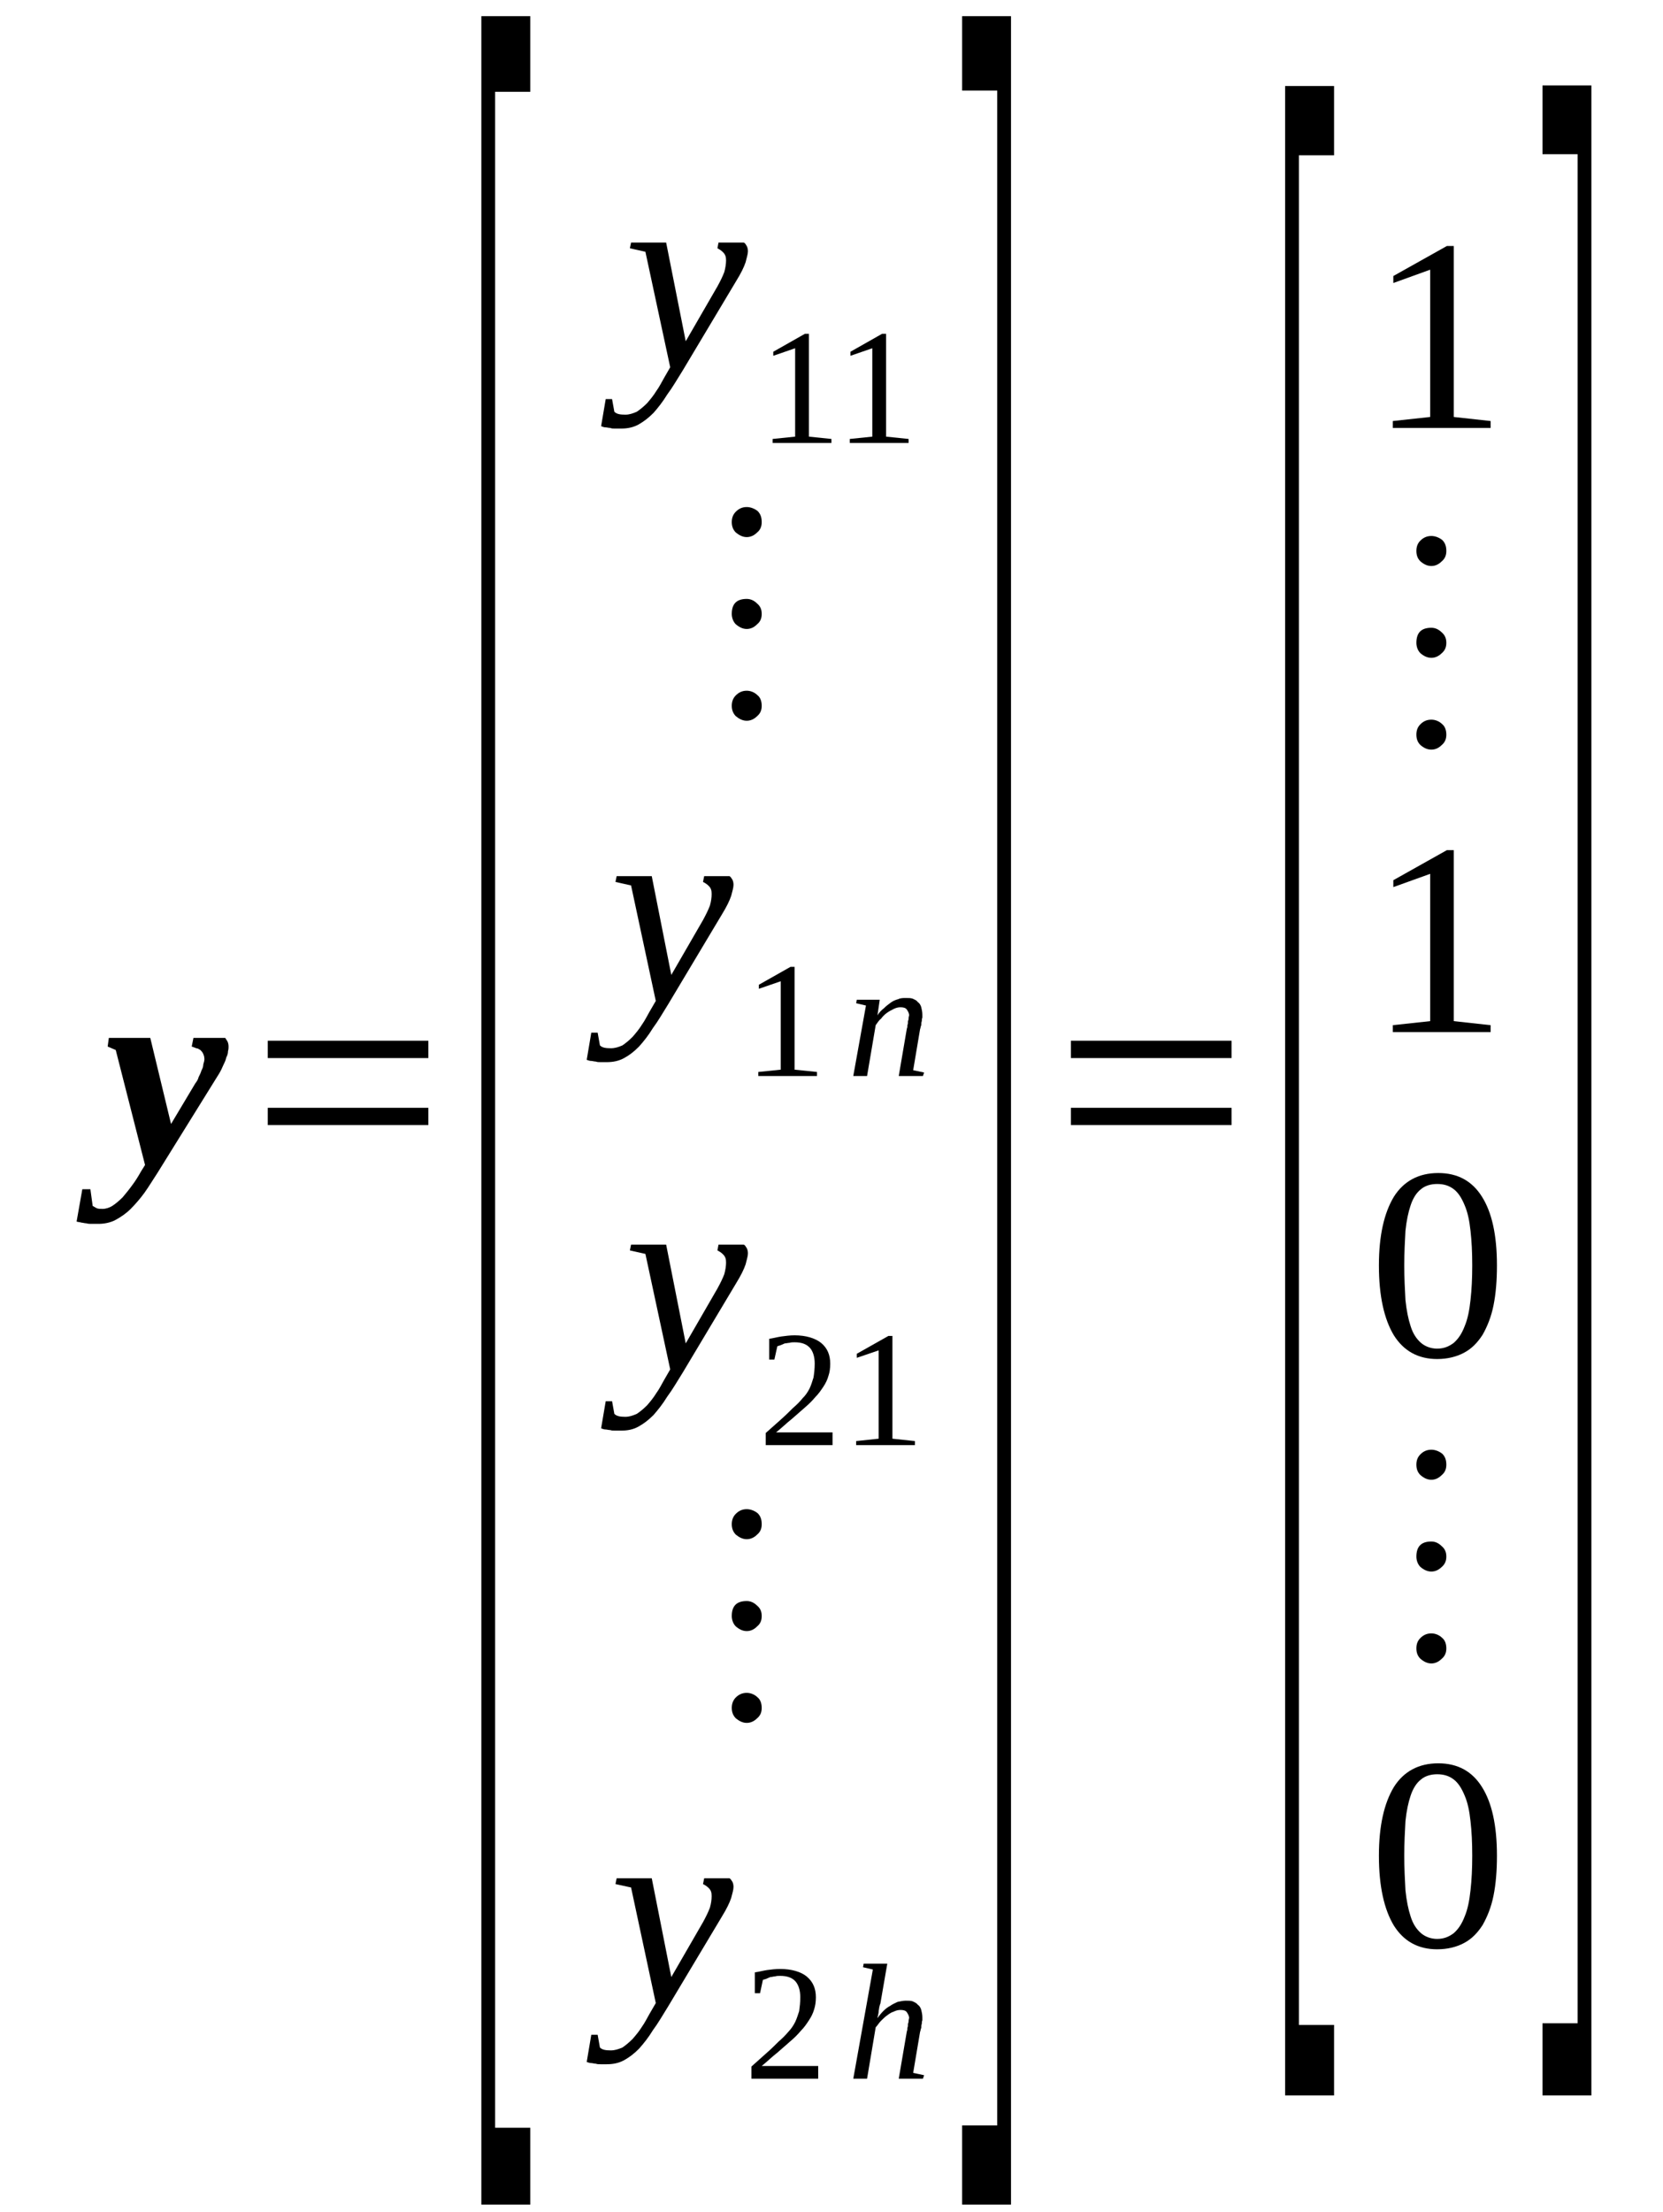 <?xml version='1.0' encoding='UTF-8'?>
<!-- This file was generated by dvisvgm 1.15.1 -->
<svg height='109pt' version='1.1' viewBox='0 -109 82 109' width='82pt' xmlns='http://www.w3.org/2000/svg' xmlns:xlink='http://www.w3.org/1999/xlink'>
<defs>
<clipPath id='clip1'>
<path clip-rule='evenodd' d='M0 -108.972H81.962V-0.027H0V-108.972'/>
</clipPath>
</defs>
<g id='page1'>
<g>
<path clip-path='url(#clip1)' d='M11.27 -57.433C11.27 -57.375 11.27 -57.289 11.242 -57.203C11.242 -57.09 11.215 -57.004 11.156 -56.89C11.129 -56.75 11.07 -56.636 10.988 -56.465C10.93 -56.324 10.844 -56.152 10.73 -55.98L7.777 -51.226C7.551 -50.886 7.352 -50.547 7.125 -50.23C6.898 -49.918 6.672 -49.664 6.445 -49.433C6.219 -49.207 5.961 -49.035 5.707 -48.894C5.449 -48.754 5.137 -48.695 4.855 -48.695C4.711 -48.695 4.598 -48.695 4.516 -48.695C4.43 -48.695 4.344 -48.695 4.258 -48.722C4.172 -48.722 4.09 -48.754 4.031 -48.754C3.945 -48.781 3.859 -48.781 3.777 -48.808L4.059 -50.402H4.457L4.57 -49.578C4.629 -49.55 4.711 -49.492 4.77 -49.465C4.855 -49.433 4.941 -49.433 5.055 -49.433C5.223 -49.433 5.395 -49.492 5.535 -49.578C5.707 -49.691 5.875 -49.832 6.047 -50.004C6.188 -50.175 6.359 -50.375 6.5 -50.574C6.672 -50.8 6.813 -51.027 6.957 -51.285L7.152 -51.597L5.707 -57.261L5.309 -57.433L5.367 -57.859H7.41L8.434 -53.617L9.625 -55.609C9.711 -55.726 9.766 -55.808 9.793 -55.925C9.852 -56.039 9.906 -56.152 9.938 -56.265C9.992 -56.351 10.024 -56.465 10.024 -56.55C10.051 -56.664 10.078 -56.722 10.078 -56.804C10.078 -56.922 10.051 -57.004 10.024 -57.062C9.992 -57.148 9.938 -57.203 9.879 -57.261C9.824 -57.289 9.766 -57.347 9.68 -57.347C9.625 -57.375 9.539 -57.402 9.453 -57.433L9.539 -57.859H11.102C11.129 -57.832 11.156 -57.773 11.215 -57.687C11.242 -57.633 11.27 -57.547 11.27 -57.433Z' fill-rule='evenodd'/>
<path clip-path='url(#clip1)' d='M13.203 -53.563V-54.414H21.121V-53.563H13.203ZM13.203 -56.864V-57.719H21.121V-56.864H13.203Z' fill-rule='evenodd'/>
<path clip-path='url(#clip1)' d='M23.734 -0.371V-108.204H26.148V-104.477H24.414V-4.157H26.148V-0.371H23.734Z' fill-rule='evenodd'/>
<path clip-path='url(#clip1)' d='M31.117 -97.047H32.847L33.812 -92.184L35.375 -94.887C35.516 -95.141 35.629 -95.371 35.715 -95.598C35.769 -95.797 35.801 -95.996 35.801 -96.168C35.801 -96.336 35.769 -96.45 35.656 -96.567C35.574 -96.649 35.488 -96.707 35.375 -96.766L35.429 -97.047H36.679C36.738 -97.02 36.766 -96.965 36.82 -96.879C36.851 -96.821 36.879 -96.735 36.879 -96.621C36.879 -96.481 36.82 -96.309 36.766 -96.082C36.679 -95.825 36.539 -95.539 36.312 -95.172L33.672 -90.758C33.387 -90.305 33.16 -89.907 32.902 -89.563C32.676 -89.196 32.449 -88.91 32.222 -88.653C31.969 -88.399 31.738 -88.227 31.484 -88.082C31.23 -87.942 30.945 -87.883 30.633 -87.883C30.519 -87.883 30.406 -87.883 30.32 -87.883C30.234 -87.883 30.148 -87.883 30.094 -87.914C30.008 -87.914 29.922 -87.942 29.867 -87.942C29.781 -87.942 29.723 -87.969 29.64 -88L29.867 -89.336H30.18L30.293 -88.711C30.406 -88.598 30.574 -88.567 30.832 -88.567C31.031 -88.567 31.199 -88.625 31.398 -88.711C31.57 -88.825 31.738 -88.965 31.91 -89.137C32.082 -89.336 32.222 -89.508 32.363 -89.735C32.508 -89.934 32.621 -90.16 32.734 -90.36L33.047 -90.903L31.824 -96.594L31.058 -96.766L31.117 -97.047Z' fill-rule='evenodd'/>
<path clip-path='url(#clip1)' d='M39.887 -87.485L40.996 -87.371V-87.172H38.097V-87.371L39.207 -87.485V-91.84L38.129 -91.469V-91.668L39.687 -92.551H39.887V-87.485Z' fill-rule='evenodd'/>
<path clip-path='url(#clip1)' d='M43.691 -87.485L44.801 -87.371V-87.172H41.902V-87.371L43.012 -87.485V-91.84L41.934 -91.469V-91.668L43.492 -92.551H43.691V-87.485Z' fill-rule='evenodd'/>
<path clip-path='url(#clip1)' d='M36.82 -74.965C37.019 -74.965 37.219 -74.879 37.359 -74.735C37.504 -74.621 37.558 -74.422 37.558 -74.223C37.558 -74.024 37.504 -73.856 37.332 -73.711C37.191 -73.571 37.019 -73.485 36.82 -73.485C36.625 -73.485 36.453 -73.571 36.281 -73.711C36.141 -73.856 36.082 -74.024 36.082 -74.223C36.082 -74.422 36.141 -74.594 36.281 -74.735C36.426 -74.879 36.594 -74.965 36.82 -74.965ZM36.82 -79.489C37.019 -79.489 37.191 -79.403 37.332 -79.262C37.504 -79.118 37.558 -78.95 37.558 -78.75S37.504 -78.379 37.332 -78.239C37.191 -78.094 37.019 -78.008 36.82 -78.008C36.625 -78.008 36.453 -78.094 36.281 -78.239C36.141 -78.379 36.082 -78.579 36.082 -78.75C36.082 -79.235 36.312 -79.489 36.82 -79.489ZM36.82 -84.016C37.019 -84.016 37.219 -83.93 37.359 -83.817C37.504 -83.672 37.558 -83.5 37.558 -83.274C37.558 -83.075 37.504 -82.903 37.332 -82.762C37.191 -82.621 37.019 -82.535 36.82 -82.535C36.625 -82.535 36.453 -82.621 36.281 -82.762C36.141 -82.903 36.082 -83.075 36.082 -83.274S36.141 -83.645 36.281 -83.785C36.426 -83.93 36.594 -84.016 36.82 -84.016Z' fill-rule='evenodd'/>
<path clip-path='url(#clip1)' d='M30.406 -65.829H32.137L33.101 -60.961L34.664 -63.664C34.804 -63.922 34.918 -64.149 35.004 -64.375C35.062 -64.575 35.09 -64.774 35.09 -64.946C35.09 -65.118 35.062 -65.231 34.949 -65.344C34.863 -65.43 34.777 -65.489 34.664 -65.543L34.722 -65.829H35.969C36.027 -65.801 36.054 -65.743 36.113 -65.657C36.141 -65.602 36.168 -65.516 36.168 -65.403C36.168 -65.258 36.113 -65.09 36.054 -64.86C35.969 -64.606 35.828 -64.321 35.601 -63.95L32.961 -59.539C32.676 -59.082 32.449 -58.684 32.195 -58.344C31.969 -57.973 31.738 -57.688 31.512 -57.434C31.258 -57.176 31.031 -57.004 30.773 -56.864C30.519 -56.723 30.234 -56.664 29.922 -56.664C29.808 -56.664 29.695 -56.664 29.609 -56.664C29.527 -56.664 29.441 -56.664 29.383 -56.692C29.297 -56.692 29.215 -56.723 29.156 -56.723C29.07 -56.723 29.015 -56.75 28.93 -56.778L29.156 -58.117H29.469L29.582 -57.489C29.695 -57.375 29.867 -57.348 30.121 -57.348C30.32 -57.348 30.492 -57.403 30.691 -57.489C30.859 -57.602 31.031 -57.746 31.199 -57.918C31.371 -58.117 31.512 -58.285 31.656 -58.516C31.797 -58.715 31.91 -58.942 32.023 -59.141L32.336 -59.68L31.117 -65.371L30.348 -65.543L30.406 -65.829Z' fill-rule='evenodd'/>
<path clip-path='url(#clip1)' d='M39.179 -56.293L40.285 -56.18V-55.981H37.391V-56.18L38.496 -56.293V-60.649L37.418 -60.278V-60.477L38.98 -61.36H39.179V-56.293Z' fill-rule='evenodd'/>
<path clip-path='url(#clip1)' d='M44.828 -58.969C44.828 -59.082 44.769 -59.168 44.715 -59.254C44.656 -59.34 44.543 -59.368 44.402 -59.368C44.289 -59.368 44.176 -59.34 44.062 -59.282C43.949 -59.227 43.836 -59.168 43.719 -59.082C43.605 -58.996 43.523 -58.914 43.437 -58.797C43.324 -58.715 43.266 -58.598 43.179 -58.485L42.754 -55.981H42.074L42.699 -59.453L42.215 -59.567L42.246 -59.739H43.379L43.266 -58.969C43.351 -59.114 43.465 -59.227 43.578 -59.313C43.691 -59.426 43.804 -59.512 43.918 -59.594C44.031 -59.68 44.176 -59.739 44.289 -59.766C44.402 -59.825 44.543 -59.825 44.656 -59.825C44.801 -59.825 44.914 -59.825 45 -59.793C45.113 -59.739 45.195 -59.711 45.254 -59.625C45.34 -59.567 45.394 -59.481 45.426 -59.368C45.453 -59.254 45.48 -59.141 45.48 -58.996C45.48 -58.969 45.48 -58.914 45.48 -58.856C45.453 -58.797 45.453 -58.742 45.453 -58.684C45.426 -58.629 45.426 -58.543 45.426 -58.485C45.394 -58.43 45.394 -58.344 45.367 -58.285L45.027 -56.266L45.566 -56.153L45.508 -55.981H44.316L44.715 -58.317C44.742 -58.371 44.742 -58.43 44.742 -58.485C44.769 -58.543 44.769 -58.598 44.769 -58.684C44.801 -58.742 44.801 -58.797 44.801 -58.828C44.801 -58.883 44.828 -58.942 44.828 -58.969Z' fill-rule='evenodd'/>
<path clip-path='url(#clip1)' d='M31.117 -47.672H32.847L33.812 -42.805L35.375 -45.508C35.516 -45.766 35.629 -45.992 35.715 -46.219C35.769 -46.418 35.801 -46.618 35.801 -46.789C35.801 -46.961 35.769 -47.075 35.656 -47.188C35.574 -47.274 35.488 -47.328 35.375 -47.387L35.429 -47.672H36.679C36.738 -47.641 36.766 -47.586 36.82 -47.5C36.851 -47.442 36.879 -47.36 36.879 -47.242C36.879 -47.102 36.82 -46.93 36.766 -46.703C36.679 -46.446 36.539 -46.164 36.312 -45.793L33.672 -41.379C33.387 -40.926 33.16 -40.528 32.902 -40.184C32.676 -39.817 32.449 -39.532 32.222 -39.274C31.969 -39.02 31.738 -38.848 31.484 -38.707C31.23 -38.563 30.945 -38.508 30.633 -38.508C30.519 -38.508 30.406 -38.508 30.32 -38.508C30.234 -38.508 30.148 -38.508 30.094 -38.535C30.008 -38.535 29.922 -38.563 29.867 -38.563C29.781 -38.563 29.723 -38.59 29.64 -38.621L29.867 -39.957H30.18L30.293 -39.332C30.406 -39.219 30.574 -39.188 30.832 -39.188C31.031 -39.188 31.199 -39.246 31.398 -39.332C31.57 -39.446 31.738 -39.586 31.91 -39.758C32.082 -39.957 32.222 -40.129 32.363 -40.356C32.508 -40.555 32.621 -40.782 32.734 -40.981L33.047 -41.524L31.824 -47.215L31.058 -47.387L31.117 -47.672Z' fill-rule='evenodd'/>
<path clip-path='url(#clip1)' d='M41.051 -37.793H37.758V-38.391C38.016 -38.621 38.269 -38.848 38.496 -39.047C38.722 -39.246 38.922 -39.446 39.094 -39.617C39.293 -39.785 39.433 -39.93 39.574 -40.102C39.719 -40.242 39.832 -40.414 39.918 -40.582C40 -40.754 40.058 -40.953 40.113 -41.125C40.144 -41.325 40.172 -41.551 40.172 -41.809C40.172 -42.149 40.086 -42.407 39.945 -42.575C39.773 -42.774 39.519 -42.86 39.179 -42.86C39.094 -42.86 39.008 -42.86 38.922 -42.832C38.836 -42.832 38.781 -42.805 38.695 -42.805C38.641 -42.774 38.554 -42.746 38.496 -42.719C38.441 -42.692 38.383 -42.692 38.328 -42.66L38.183 -42.008H37.929V-43.032C38.129 -43.059 38.328 -43.117 38.523 -43.145C38.722 -43.172 38.949 -43.203 39.179 -43.203C39.746 -43.203 40.199 -43.059 40.484 -42.832C40.797 -42.575 40.937 -42.235 40.937 -41.809C40.937 -41.578 40.91 -41.379 40.851 -41.211C40.797 -41.012 40.711 -40.84 40.597 -40.668C40.484 -40.5 40.371 -40.328 40.199 -40.157C40.058 -39.985 39.887 -39.817 39.687 -39.645C39.492 -39.473 39.262 -39.274 39.035 -39.075C38.781 -38.875 38.554 -38.649 38.269 -38.422H41.051V-37.793Z' fill-rule='evenodd'/>
<path clip-path='url(#clip1)' d='M44.004 -38.11L45.113 -37.992V-37.793H42.215V-37.992L43.324 -38.11V-42.461L42.246 -42.094V-42.293L43.804 -43.172H44.004V-38.11Z' fill-rule='evenodd'/>
<path clip-path='url(#clip1)' d='M36.82 -25.586C37.019 -25.586 37.219 -25.5 37.359 -25.36C37.504 -25.243 37.558 -25.043 37.558 -24.844S37.504 -24.477 37.332 -24.332C37.191 -24.192 37.019 -24.106 36.82 -24.106C36.625 -24.106 36.453 -24.192 36.281 -24.332C36.141 -24.477 36.082 -24.645 36.082 -24.844S36.141 -25.215 36.281 -25.36C36.426 -25.5 36.594 -25.586 36.82 -25.586ZM36.82 -30.11C37.019 -30.11 37.191 -30.024 37.332 -29.883C37.504 -29.742 37.558 -29.571 37.558 -29.371S37.504 -29 37.332 -28.86C37.191 -28.715 37.019 -28.629 36.82 -28.629C36.625 -28.629 36.453 -28.715 36.281 -28.86C36.141 -29 36.082 -29.2 36.082 -29.371C36.082 -29.856 36.312 -30.11 36.82 -30.11ZM36.82 -34.637C37.019 -34.637 37.219 -34.551 37.359 -34.438C37.504 -34.293 37.558 -34.125 37.558 -33.895C37.558 -33.696 37.504 -33.528 37.332 -33.383C37.191 -33.243 37.019 -33.157 36.82 -33.157C36.625 -33.157 36.453 -33.243 36.281 -33.383C36.141 -33.528 36.082 -33.696 36.082 -33.895C36.082 -34.094 36.141 -34.266 36.281 -34.407C36.426 -34.551 36.594 -34.637 36.82 -34.637Z' fill-rule='evenodd'/>
<path clip-path='url(#clip1)' d='M30.406 -16.45H32.137L33.101 -11.582L34.664 -14.286C34.804 -14.543 34.918 -14.77 35.004 -15C35.062 -15.2 35.09 -15.399 35.09 -15.567C35.09 -15.739 35.062 -15.852 34.949 -15.965C34.863 -16.051 34.777 -16.11 34.664 -16.164L34.722 -16.45H35.969C36.027 -16.422 36.054 -16.364 36.113 -16.278C36.141 -16.223 36.168 -16.137 36.168 -16.024C36.168 -15.879 36.113 -15.711 36.054 -15.481C35.969 -15.227 35.828 -14.942 35.601 -14.571L32.961 -10.161C32.676 -9.703 32.449 -9.305 32.195 -8.965C31.969 -8.594 31.738 -8.309 31.512 -8.055C31.258 -7.797 31.031 -7.629 30.773 -7.485C30.519 -7.344 30.234 -7.286 29.922 -7.286C29.808 -7.286 29.695 -7.286 29.609 -7.286C29.527 -7.286 29.441 -7.286 29.383 -7.313C29.297 -7.313 29.215 -7.344 29.156 -7.344C29.07 -7.344 29.015 -7.371 28.93 -7.399L29.156 -8.739H29.469L29.582 -8.11C29.695 -7.996 29.867 -7.969 30.121 -7.969C30.32 -7.969 30.492 -8.028 30.691 -8.11C30.859 -8.227 31.031 -8.368 31.199 -8.539C31.371 -8.739 31.512 -8.907 31.656 -9.137C31.797 -9.336 31.91 -9.563 32.023 -9.762L32.336 -10.301L31.117 -15.996L30.348 -16.164L30.406 -16.45Z' fill-rule='evenodd'/>
<path clip-path='url(#clip1)' d='M40.344 -6.575H37.051V-7.172C37.304 -7.399 37.558 -7.629 37.785 -7.828C38.016 -8.028 38.215 -8.227 38.383 -8.395C38.582 -8.567 38.722 -8.707 38.867 -8.879C39.008 -9.024 39.121 -9.192 39.207 -9.364C39.293 -9.536 39.347 -9.735 39.406 -9.903C39.433 -10.102 39.461 -10.332 39.461 -10.586C39.461 -10.93 39.375 -11.184 39.234 -11.356C39.066 -11.555 38.808 -11.641 38.469 -11.641C38.383 -11.641 38.297 -11.641 38.215 -11.614C38.129 -11.614 38.07 -11.582 37.984 -11.582C37.929 -11.555 37.844 -11.528 37.785 -11.496C37.73 -11.469 37.672 -11.469 37.617 -11.442L37.476 -10.786H37.219V-11.813C37.418 -11.84 37.617 -11.895 37.816 -11.926C38.016 -11.954 38.242 -11.981 38.469 -11.981C39.035 -11.981 39.492 -11.84 39.773 -11.614C40.086 -11.356 40.23 -11.016 40.23 -10.586C40.23 -10.36 40.199 -10.161 40.144 -9.989C40.086 -9.789 40 -9.621 39.887 -9.45C39.773 -9.278 39.66 -9.106 39.492 -8.938C39.347 -8.766 39.179 -8.594 38.98 -8.426C38.781 -8.254 38.554 -8.055 38.328 -7.856C38.07 -7.657 37.844 -7.43 37.558 -7.2H40.344V-6.575Z' fill-rule='evenodd'/>
<path clip-path='url(#clip1)' d='M43.039 -11.954L42.554 -12.067L42.586 -12.239H43.75L43.41 -10.274C43.379 -10.219 43.379 -10.161 43.351 -10.075C43.351 -10.02 43.324 -9.934 43.324 -9.875C43.324 -9.789 43.293 -9.735 43.293 -9.676C43.266 -9.621 43.266 -9.59 43.266 -9.563C43.351 -9.676 43.437 -9.789 43.551 -9.903C43.664 -10.02 43.777 -10.102 43.891 -10.161C44.004 -10.246 44.144 -10.301 44.262 -10.36C44.402 -10.387 44.543 -10.418 44.656 -10.418C44.801 -10.418 44.914 -10.418 45 -10.387C45.113 -10.332 45.195 -10.301 45.254 -10.219C45.34 -10.161 45.394 -10.075 45.426 -9.961C45.453 -9.848 45.48 -9.735 45.48 -9.59C45.48 -9.563 45.48 -9.504 45.48 -9.45C45.453 -9.391 45.453 -9.336 45.453 -9.278C45.426 -9.223 45.426 -9.137 45.426 -9.078C45.394 -9.024 45.394 -8.938 45.367 -8.879L45.027 -6.86L45.566 -6.746L45.508 -6.575H44.316L44.715 -8.907C44.742 -8.965 44.742 -9.024 44.742 -9.078C44.769 -9.137 44.769 -9.192 44.769 -9.278C44.801 -9.336 44.801 -9.391 44.801 -9.422C44.801 -9.477 44.828 -9.536 44.828 -9.563C44.828 -9.676 44.769 -9.762 44.715 -9.848C44.656 -9.934 44.543 -9.961 44.402 -9.961C44.289 -9.961 44.176 -9.934 44.062 -9.875C43.949 -9.848 43.836 -9.762 43.719 -9.676C43.637 -9.621 43.523 -9.504 43.437 -9.422C43.324 -9.305 43.266 -9.192 43.179 -9.106L42.754 -6.575H42.074L43.039 -11.954Z' fill-rule='evenodd'/>
<path clip-path='url(#clip1)' d='M49.851 -0.371H47.441V-4.27H49.172V-104.536H47.441V-108.204H49.851V-0.371Z' fill-rule='evenodd'/>
<path clip-path='url(#clip1)' d='M52.804 -53.563V-54.414H60.726V-53.563H52.804ZM52.804 -56.864V-57.719H60.726V-56.864H52.804Z' fill-rule='evenodd'/>
<path clip-path='url(#clip1)' d='M63.367 -5.75V-104.762H65.781V-101.348H64.047V-9.223H65.781V-5.75H63.367Z' fill-rule='evenodd'/>
<path clip-path='url(#clip1)' d='M71.683 -88.454L73.5 -88.254V-87.914H68.676V-88.254L70.519 -88.454V-95.711L68.703 -95.055V-95.399L71.344 -96.879H71.683V-88.454Z' fill-rule='evenodd'/>
<path clip-path='url(#clip1)' d='M70.578 -73.539C70.777 -73.539 70.976 -73.457 71.117 -73.313C71.258 -73.2 71.316 -73 71.316 -72.801C71.316 -72.602 71.258 -72.43 71.09 -72.289C70.945 -72.145 70.777 -72.063 70.578 -72.063C70.379 -72.063 70.207 -72.145 70.039 -72.289C69.894 -72.43 69.84 -72.602 69.84 -72.801C69.84 -73 69.894 -73.172 70.039 -73.313C70.18 -73.457 70.351 -73.539 70.578 -73.539ZM70.578 -78.067C70.777 -78.067 70.945 -77.981 71.09 -77.84C71.258 -77.696 71.316 -77.524 71.316 -77.325S71.258 -76.957 71.09 -76.813C70.945 -76.672 70.777 -76.586 70.578 -76.586C70.379 -76.586 70.207 -76.672 70.039 -76.813C69.894 -76.957 69.84 -77.157 69.84 -77.325C69.84 -77.809 70.066 -78.067 70.578 -78.067ZM70.578 -82.59C70.777 -82.59 70.976 -82.504 71.117 -82.391C71.258 -82.25 71.316 -82.079 71.316 -81.852C71.316 -81.653 71.258 -81.481 71.09 -81.34C70.945 -81.196 70.777 -81.11 70.578 -81.11C70.379 -81.11 70.207 -81.196 70.039 -81.34C69.894 -81.481 69.84 -81.653 69.84 -81.852C69.84 -82.051 69.894 -82.223 70.039 -82.364C70.18 -82.504 70.351 -82.59 70.578 -82.59Z' fill-rule='evenodd'/>
<path clip-path='url(#clip1)' d='M71.683 -58.684L73.5 -58.485V-58.145H68.676V-58.485L70.519 -58.684V-65.942L68.703 -65.289V-65.629L71.344 -67.11H71.683V-58.684Z' fill-rule='evenodd'/>
<path clip-path='url(#clip1)' d='M73.812 -46.645C73.812 -45.907 73.758 -45.25 73.644 -44.684C73.531 -44.114 73.332 -43.629 73.105 -43.231C72.847 -42.832 72.566 -42.547 72.195 -42.348C71.828 -42.149 71.371 -42.035 70.863 -42.035C69.926 -42.035 69.215 -42.434 68.73 -43.203C68.25 -44 67.992 -45.137 67.992 -46.645C67.992 -48.125 68.25 -49.235 68.73 -50.032C69.215 -50.801 69.953 -51.2 70.918 -51.2C71.883 -51.2 72.594 -50.801 73.074 -50.032C73.558 -49.266 73.812 -48.157 73.812 -46.645ZM72.594 -46.645C72.594 -47.301 72.566 -47.84 72.508 -48.356C72.453 -48.867 72.367 -49.266 72.222 -49.606C72.082 -49.95 71.91 -50.231 71.683 -50.403C71.457 -50.575 71.203 -50.66 70.863 -50.66C70.551 -50.66 70.266 -50.575 70.066 -50.403C69.84 -50.231 69.668 -49.95 69.555 -49.606C69.441 -49.266 69.355 -48.867 69.301 -48.356C69.273 -47.84 69.242 -47.301 69.242 -46.645C69.242 -46.02 69.273 -45.45 69.301 -44.938C69.355 -44.426 69.441 -44 69.555 -43.657C69.668 -43.289 69.84 -43.032 70.066 -42.832C70.266 -42.66 70.551 -42.547 70.863 -42.547C71.203 -42.547 71.457 -42.66 71.683 -42.832C71.91 -43.032 72.082 -43.289 72.222 -43.657C72.367 -44 72.453 -44.426 72.508 -44.938C72.566 -45.45 72.594 -46.02 72.594 -46.645Z' fill-rule='evenodd'/>
<path clip-path='url(#clip1)' d='M70.578 -28.516C70.777 -28.516 70.976 -28.43 71.117 -28.289C71.258 -28.176 71.316 -27.977 71.316 -27.778C71.316 -27.578 71.258 -27.407 71.09 -27.266C70.945 -27.122 70.777 -27.035 70.578 -27.035C70.379 -27.035 70.207 -27.122 70.039 -27.266C69.894 -27.407 69.84 -27.578 69.84 -27.778C69.84 -27.977 69.894 -28.149 70.039 -28.289C70.18 -28.43 70.351 -28.516 70.578 -28.516ZM70.578 -33.043C70.777 -33.043 70.945 -32.957 71.09 -32.813C71.258 -32.672 71.316 -32.5 71.316 -32.301C71.316 -32.102 71.258 -31.934 71.09 -31.789C70.945 -31.649 70.777 -31.563 70.578 -31.563C70.379 -31.563 70.207 -31.649 70.039 -31.789C69.894 -31.934 69.84 -32.133 69.84 -32.301C69.84 -32.785 70.066 -33.043 70.578 -33.043ZM70.578 -37.567C70.777 -37.567 70.976 -37.481 71.117 -37.367C71.258 -37.227 71.316 -37.055 71.316 -36.828C71.316 -36.629 71.258 -36.457 71.09 -36.317C70.945 -36.172 70.777 -36.086 70.578 -36.086C70.379 -36.086 70.207 -36.172 70.039 -36.317C69.894 -36.457 69.84 -36.629 69.84 -36.828C69.84 -37.028 69.894 -37.196 70.039 -37.34C70.18 -37.481 70.351 -37.567 70.578 -37.567Z' fill-rule='evenodd'/>
<path clip-path='url(#clip1)' d='M73.812 -17.559C73.812 -16.821 73.758 -16.164 73.644 -15.598C73.531 -15.028 73.332 -14.543 73.105 -14.145C72.847 -13.746 72.566 -13.461 72.195 -13.262C71.828 -13.063 71.371 -12.95 70.863 -12.95C69.926 -12.95 69.215 -13.348 68.73 -14.118C68.25 -14.914 67.992 -16.051 67.992 -17.559C67.992 -19.039 68.25 -20.149 68.73 -20.946C69.215 -21.715 69.953 -22.114 70.918 -22.114C71.883 -22.114 72.594 -21.715 73.074 -20.946C73.558 -20.18 73.812 -19.067 73.812 -17.559ZM72.594 -17.559C72.594 -18.215 72.566 -18.754 72.508 -19.266C72.453 -19.782 72.367 -20.18 72.222 -20.52C72.082 -20.86 71.91 -21.145 71.683 -21.317C71.457 -21.489 71.203 -21.575 70.863 -21.575C70.551 -21.575 70.266 -21.489 70.066 -21.317C69.84 -21.145 69.668 -20.86 69.555 -20.52C69.441 -20.18 69.355 -19.782 69.301 -19.266C69.273 -18.754 69.242 -18.215 69.242 -17.559C69.242 -16.934 69.273 -16.364 69.301 -15.852C69.355 -15.34 69.441 -14.914 69.555 -14.571C69.668 -14.204 69.84 -13.946 70.066 -13.746C70.266 -13.575 70.551 -13.461 70.863 -13.461C71.203 -13.461 71.457 -13.575 71.683 -13.746C71.91 -13.946 72.082 -14.204 72.222 -14.571C72.367 -14.914 72.453 -15.34 72.508 -15.852C72.566 -16.364 72.594 -16.934 72.594 -17.559Z' fill-rule='evenodd'/>
<path clip-path='url(#clip1)' d='M78.469 -5.75H76.058V-9.305H77.789V-101.403H76.058V-104.79H78.469V-5.75Z' fill-rule='evenodd'/>
</g>
</g>
</svg>
